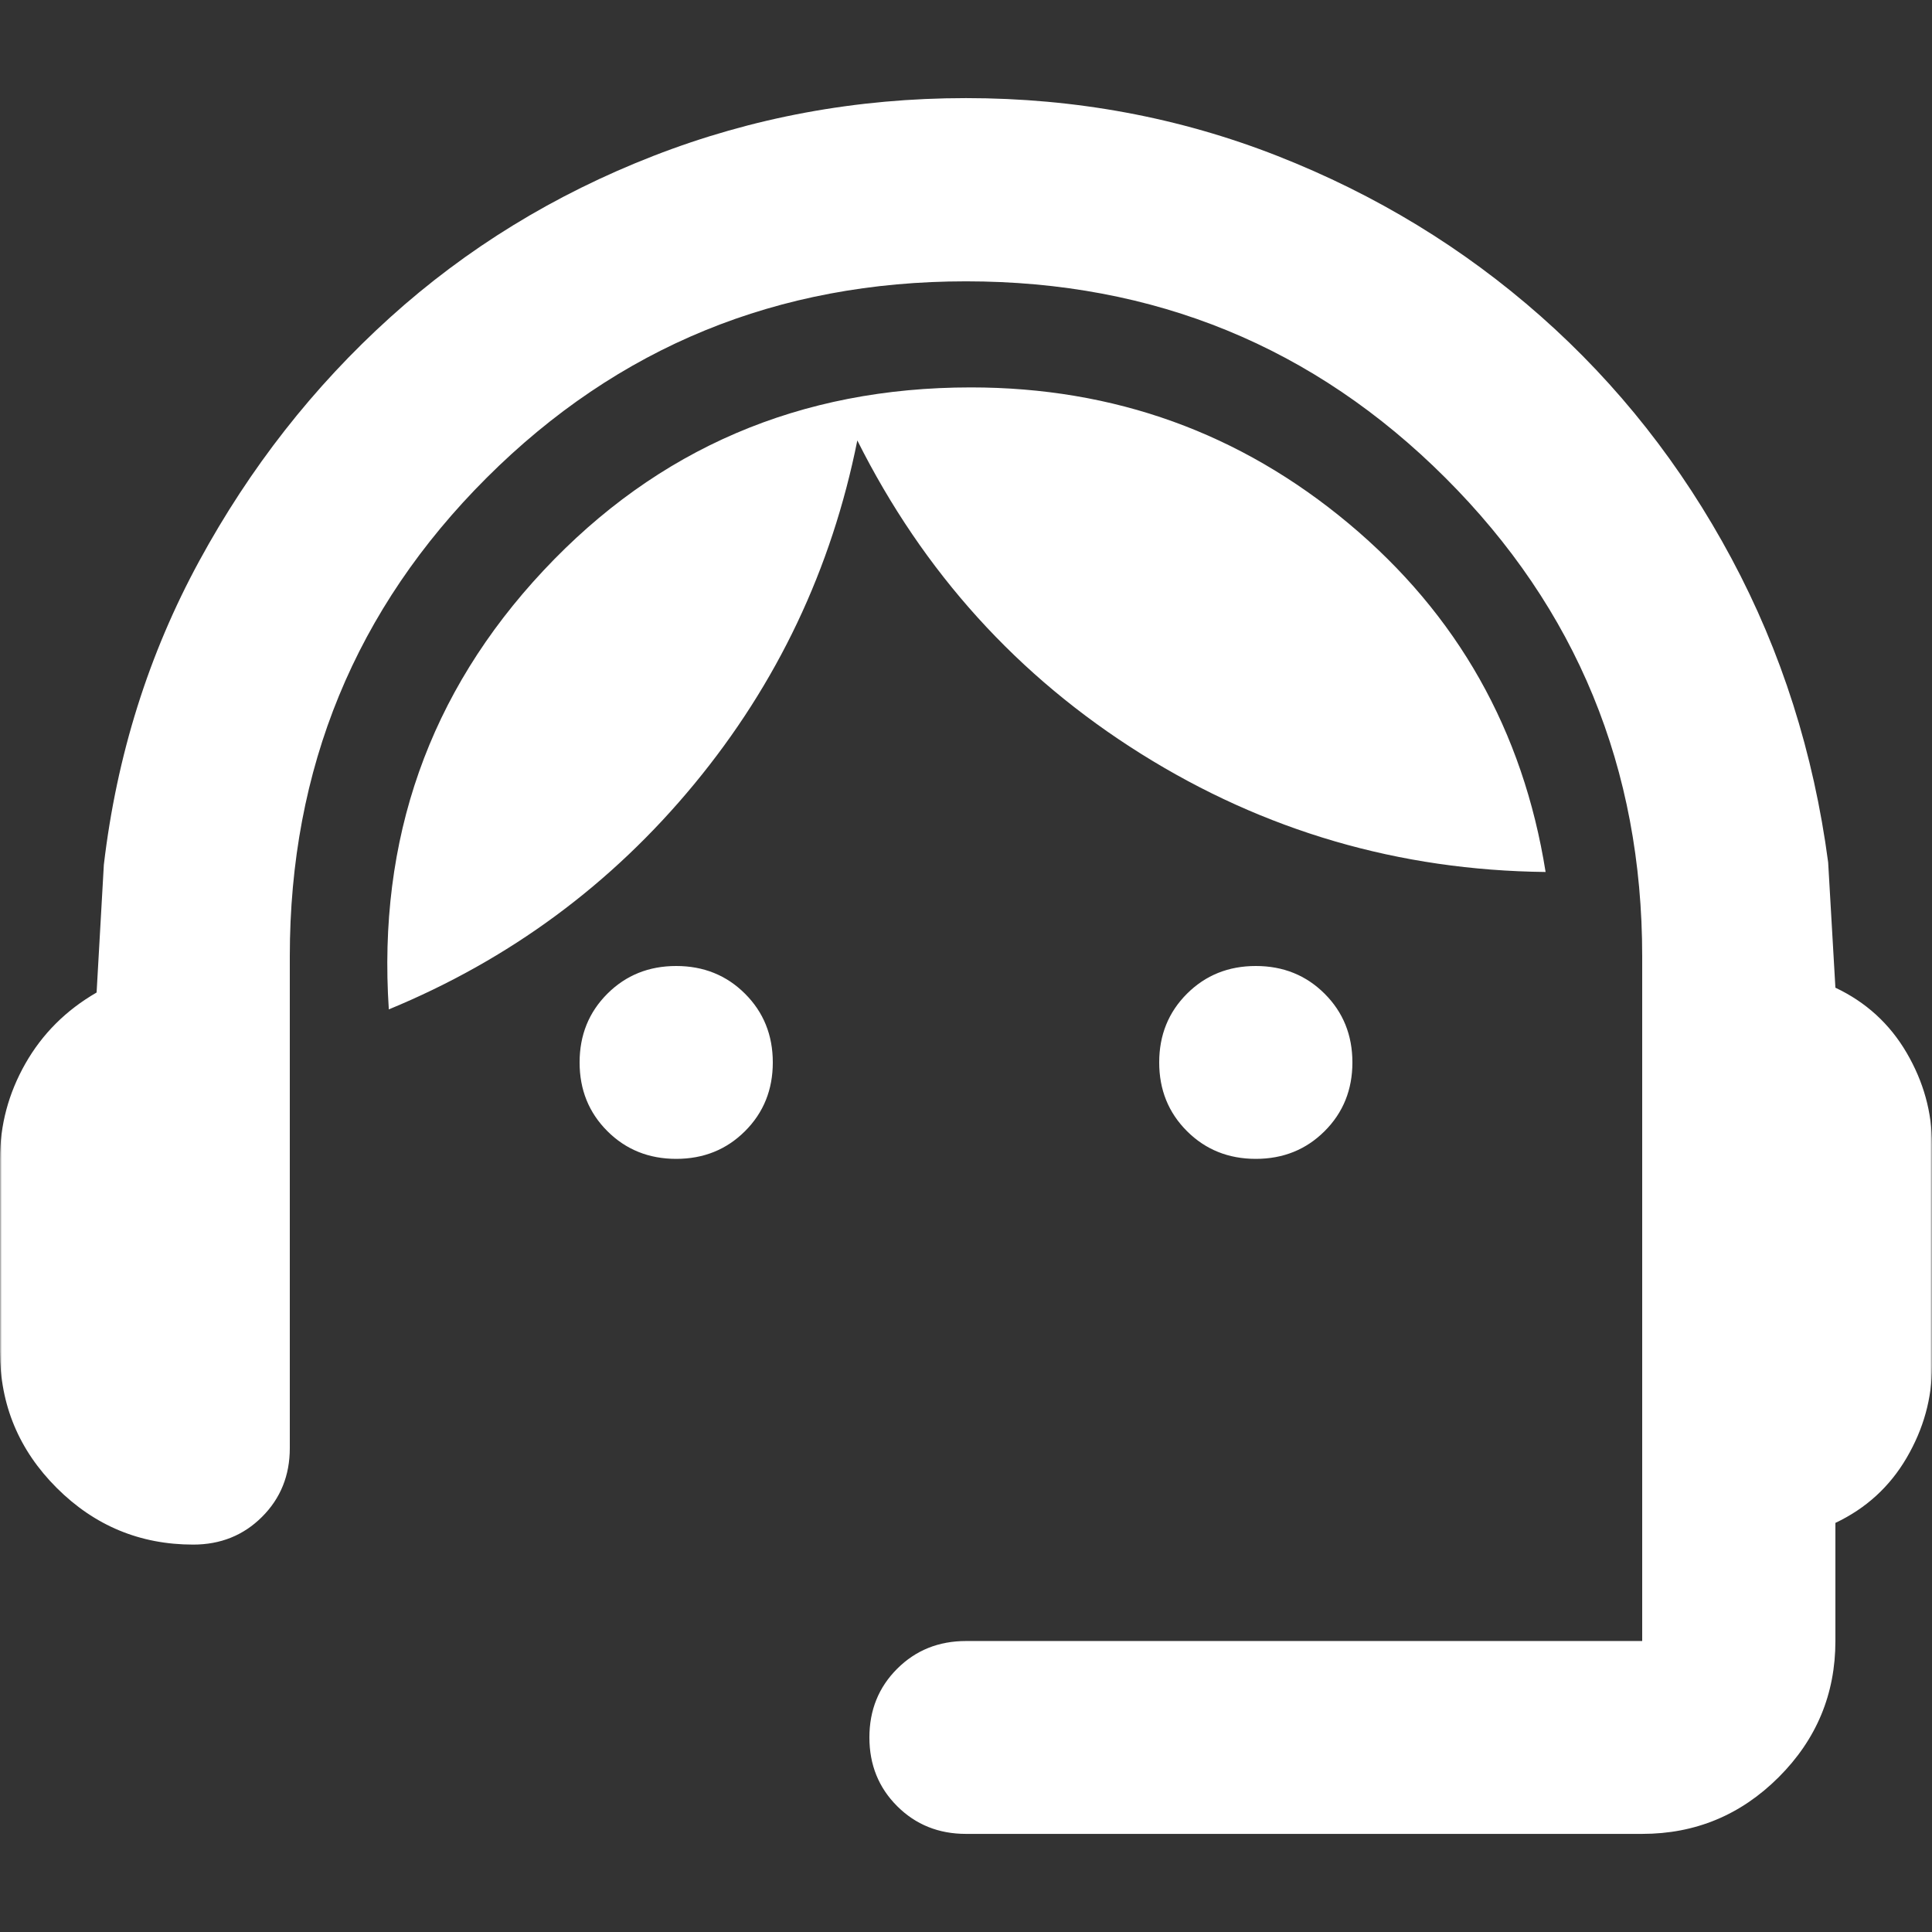 <svg width="512" height="512" viewBox="0 0 512 512" fill="none" xmlns="http://www.w3.org/2000/svg">
<rect x="0" y="0" width="512" height="512" fill="#333333" stroke="none"/>
<mask id="mask0_6543_15184" style="mask-type:alpha" maskUnits="userSpaceOnUse" x="0" y="0" width="512" height="512">
<rect width="512" height="512" fill="#D9D9D9"/>
</mask>
<g mask="url(#mask0_6543_15184)">
<path d="M256 486C248.747 486 242.667 483.551 237.76 478.653C232.853 473.755 230.4 467.685 230.4 460.444C230.4 453.204 232.853 447.134 237.76 442.236C242.667 437.338 248.747 434.889 256 434.889H435.2V253.444C435.2 203.611 417.813 161.338 383.04 126.625C348.267 91.912 305.92 74.556 256 74.556C206.08 74.556 163.733 91.912 128.96 126.625C94.187 161.338 76.8 203.611 76.8 253.444V383.778C76.8 391.019 74.347 397.088 69.44 401.986C64.533 406.884 58.453 409.333 51.2 409.333C37.12 409.333 25.067 404.329 15.04 394.319C5.013 384.31 0 372.278 0 358.222V307.111C0 298.167 2.24 289.755 6.72 281.875C11.2 273.995 17.493 267.713 25.6 263.028L27.52 229.167C30.933 200.204 39.36 173.37 52.8 148.667C66.24 123.963 83.093 102.454 103.36 84.139C123.627 65.824 146.88 51.556 173.12 41.333C199.36 31.111 226.987 26 256 26C285.013 26 312.533 31.111 338.56 41.333C364.587 51.556 387.84 65.718 408.32 83.819C428.8 101.921 445.653 123.324 458.88 148.028C472.107 172.731 480.64 199.565 484.48 228.528L486.4 261.75C494.507 265.583 500.8 271.333 505.28 279C509.76 286.667 512 294.759 512 303.278V362.056C512 370.574 509.76 378.667 505.28 386.333C500.8 394 494.507 399.75 486.4 403.583V434.889C486.4 448.944 481.387 460.977 471.36 470.986C461.333 480.995 449.28 486 435.2 486H256ZM179.2 307.111C171.947 307.111 165.867 304.662 160.96 299.764C156.053 294.866 153.6 288.796 153.6 281.556C153.6 274.315 156.053 268.245 160.96 263.347C165.867 258.449 171.947 256 179.2 256C186.453 256 192.533 258.449 197.44 263.347C202.347 268.245 204.8 274.315 204.8 281.556C204.8 288.796 202.347 294.866 197.44 299.764C192.533 304.662 186.453 307.111 179.2 307.111ZM332.8 307.111C325.547 307.111 319.467 304.662 314.56 299.764C309.653 294.866 307.2 288.796 307.2 281.556C307.2 274.315 309.653 268.245 314.56 263.347C319.467 258.449 325.547 256 332.8 256C340.053 256 346.133 258.449 351.04 263.347C355.947 268.245 358.4 274.315 358.4 281.556C358.4 288.796 355.947 294.866 351.04 299.764C346.133 304.662 340.053 307.111 332.8 307.111ZM103.04 267.5C100.053 222.352 113.707 183.593 144 151.222C174.293 118.852 212.053 102.667 257.28 102.667C295.253 102.667 328.64 114.699 357.44 138.764C386.24 162.829 403.627 193.602 409.6 231.083C370.773 230.657 335.04 220.222 302.4 199.778C269.76 179.333 244.693 151.648 227.2 116.722C220.373 150.796 205.973 181.144 184 207.764C162.027 234.384 135.04 254.296 103.04 267.5Z" fill="white"/>
</g>
</svg>
